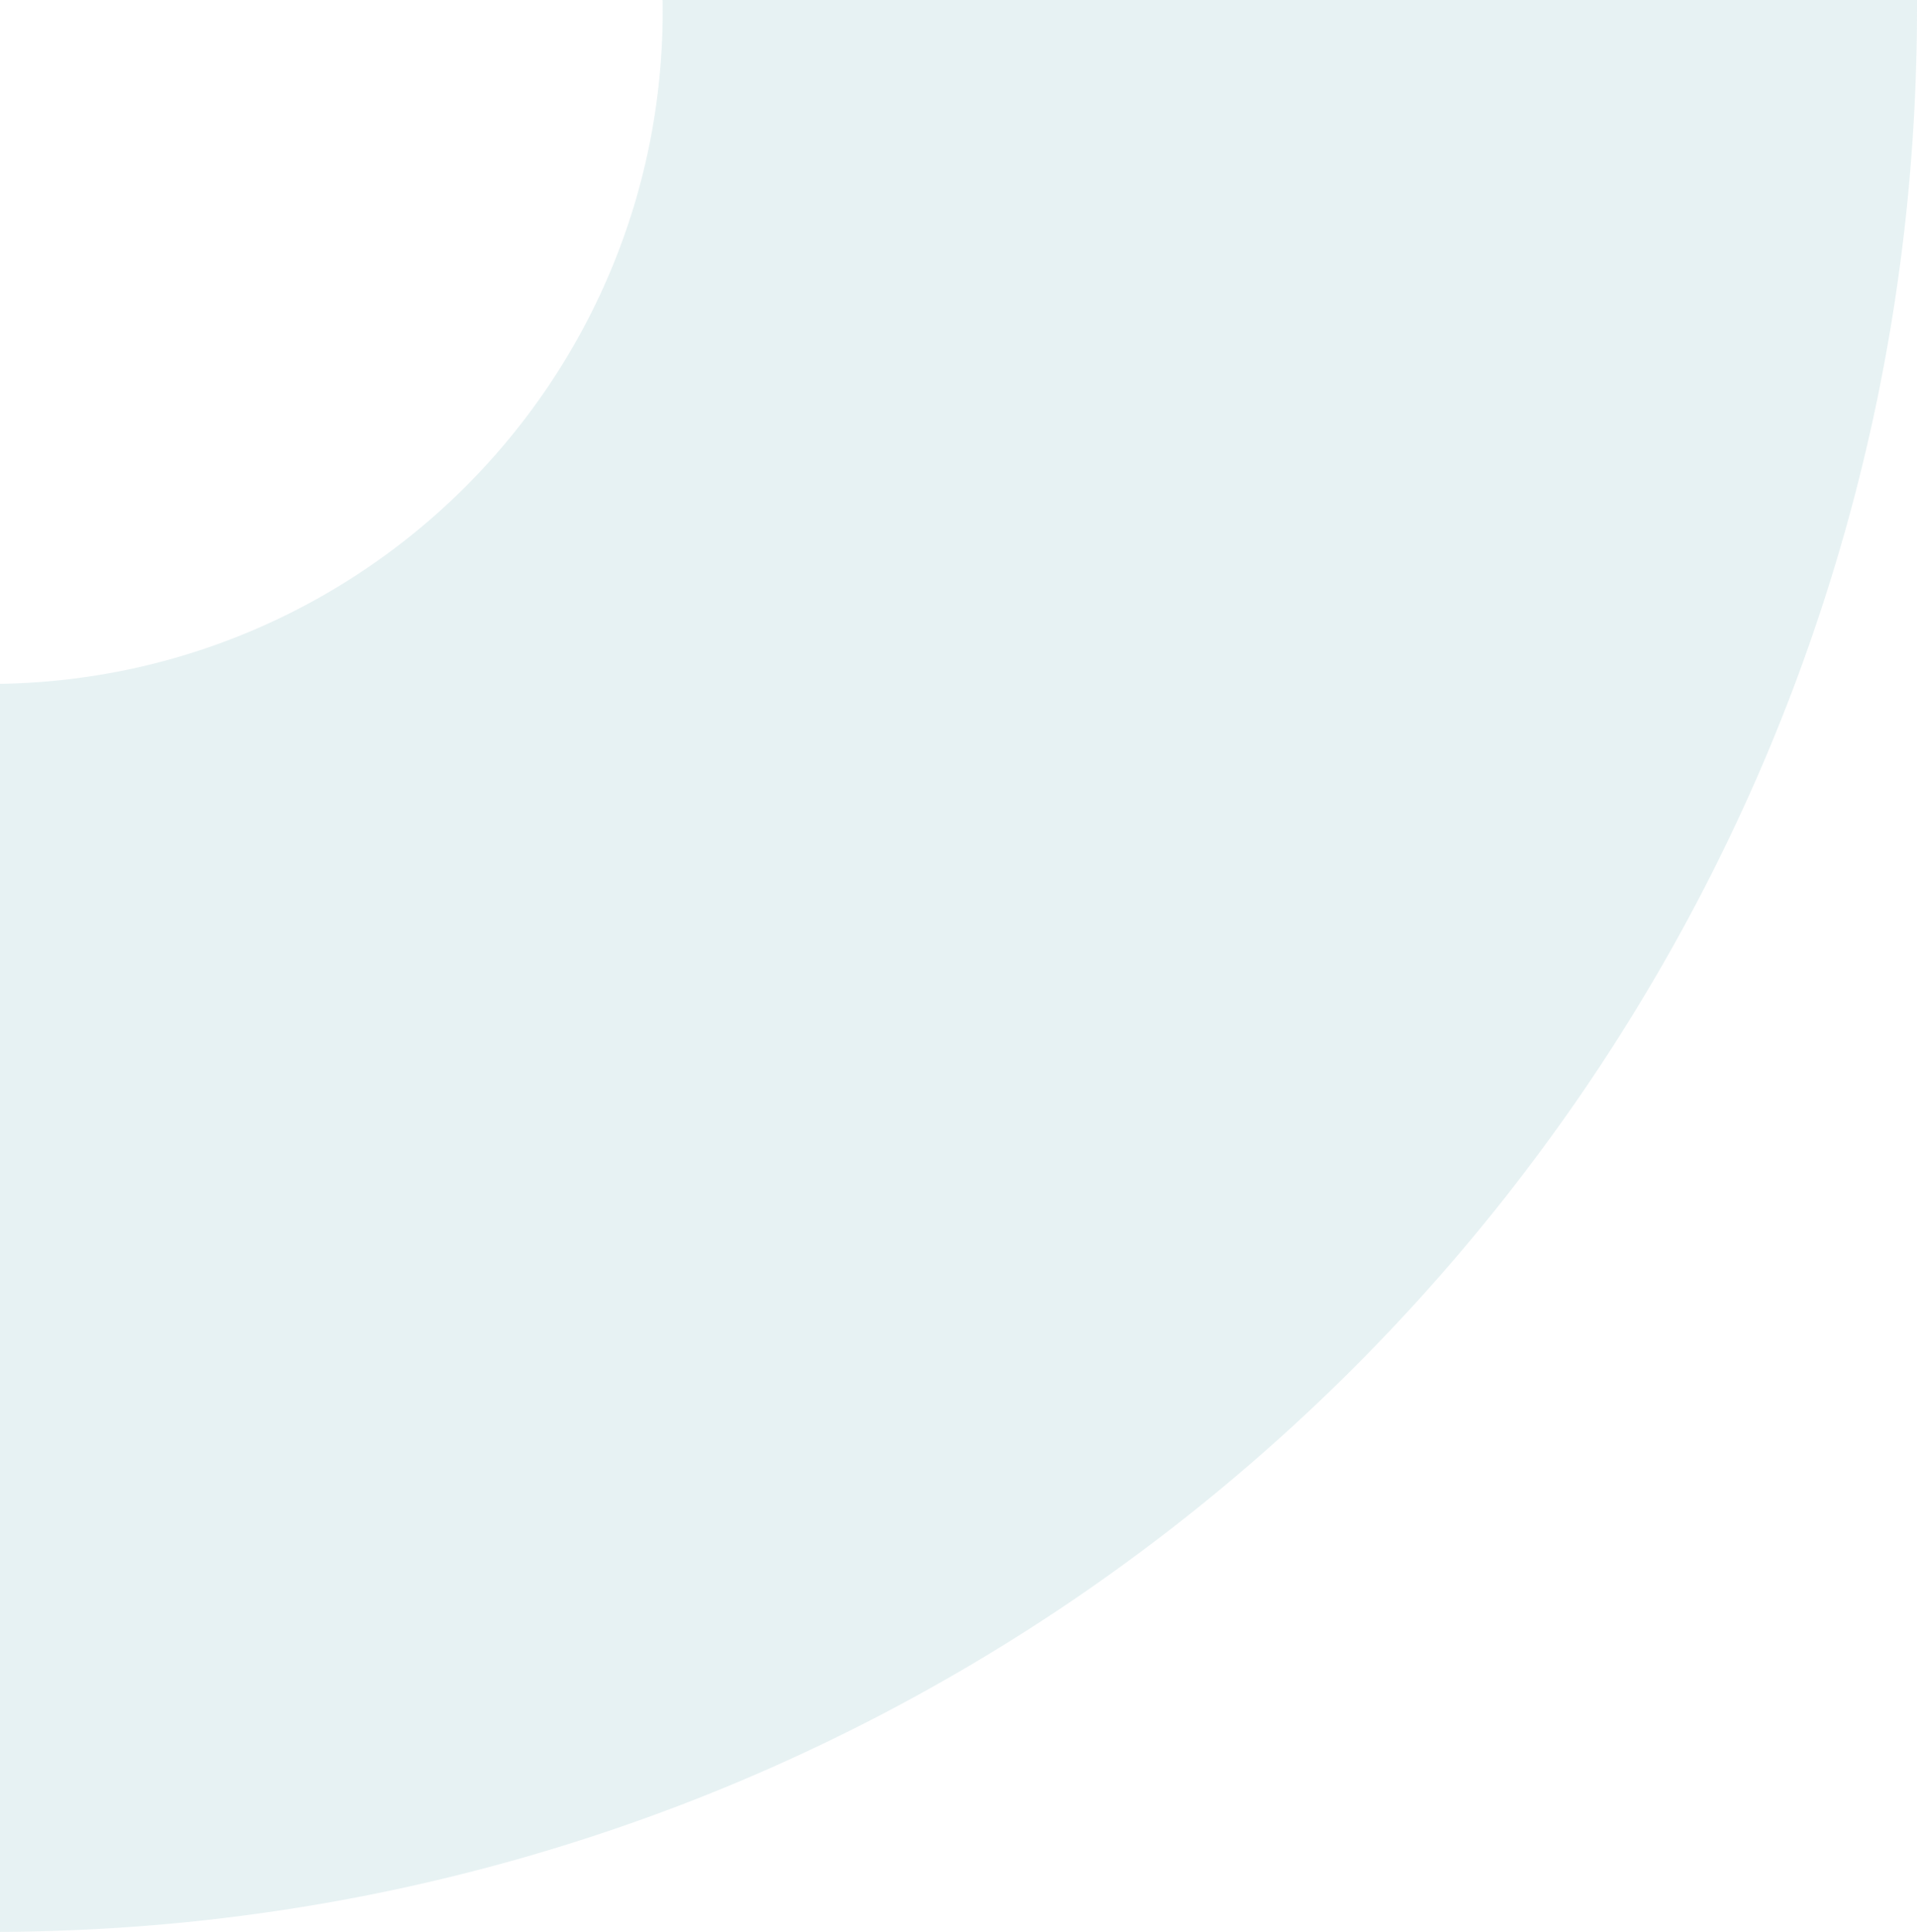 <svg xmlns="http://www.w3.org/2000/svg" width="378" height="381" viewBox="0 0 378 381"><path id="Subtraction_95" data-name="Subtraction 95" d="M246.136,0H0C.055,12.411.713,24.9,1.954,37.133c1.288,12.659,3.223,25.343,5.75,37.7a378.007,378.007,0,0,0,22.1,71.272A379.874,379.874,0,0,0,64.777,210.6a382.275,382.275,0,0,0,46.319,56.19,381.931,381.931,0,0,0,56.136,46.364,379.578,379.578,0,0,0,64.432,35.007,377.347,377.347,0,0,0,71.2,22.122,379.25,379.25,0,0,0,37.662,5.753A384.123,384.123,0,0,0,379.313,378c.561,0,1.126,0,1.687,0V130.654c-.624.011-1.333.018-2.17.018a133.725,133.725,0,0,1-26.746-2.7,131.9,131.9,0,0,1-24.91-7.742,132.49,132.49,0,0,1-22.544-12.247,133.71,133.71,0,0,1-19.643-16.22,133.781,133.781,0,0,1-16.2-19.662,132.927,132.927,0,0,1-12.235-22.566A132.221,132.221,0,0,1,248.813,24.6,134.123,134.123,0,0,1,246.136,0Z" transform="translate(0 381) rotate(-90)" fill="#79b4bb" opacity="0.183"></path></svg>